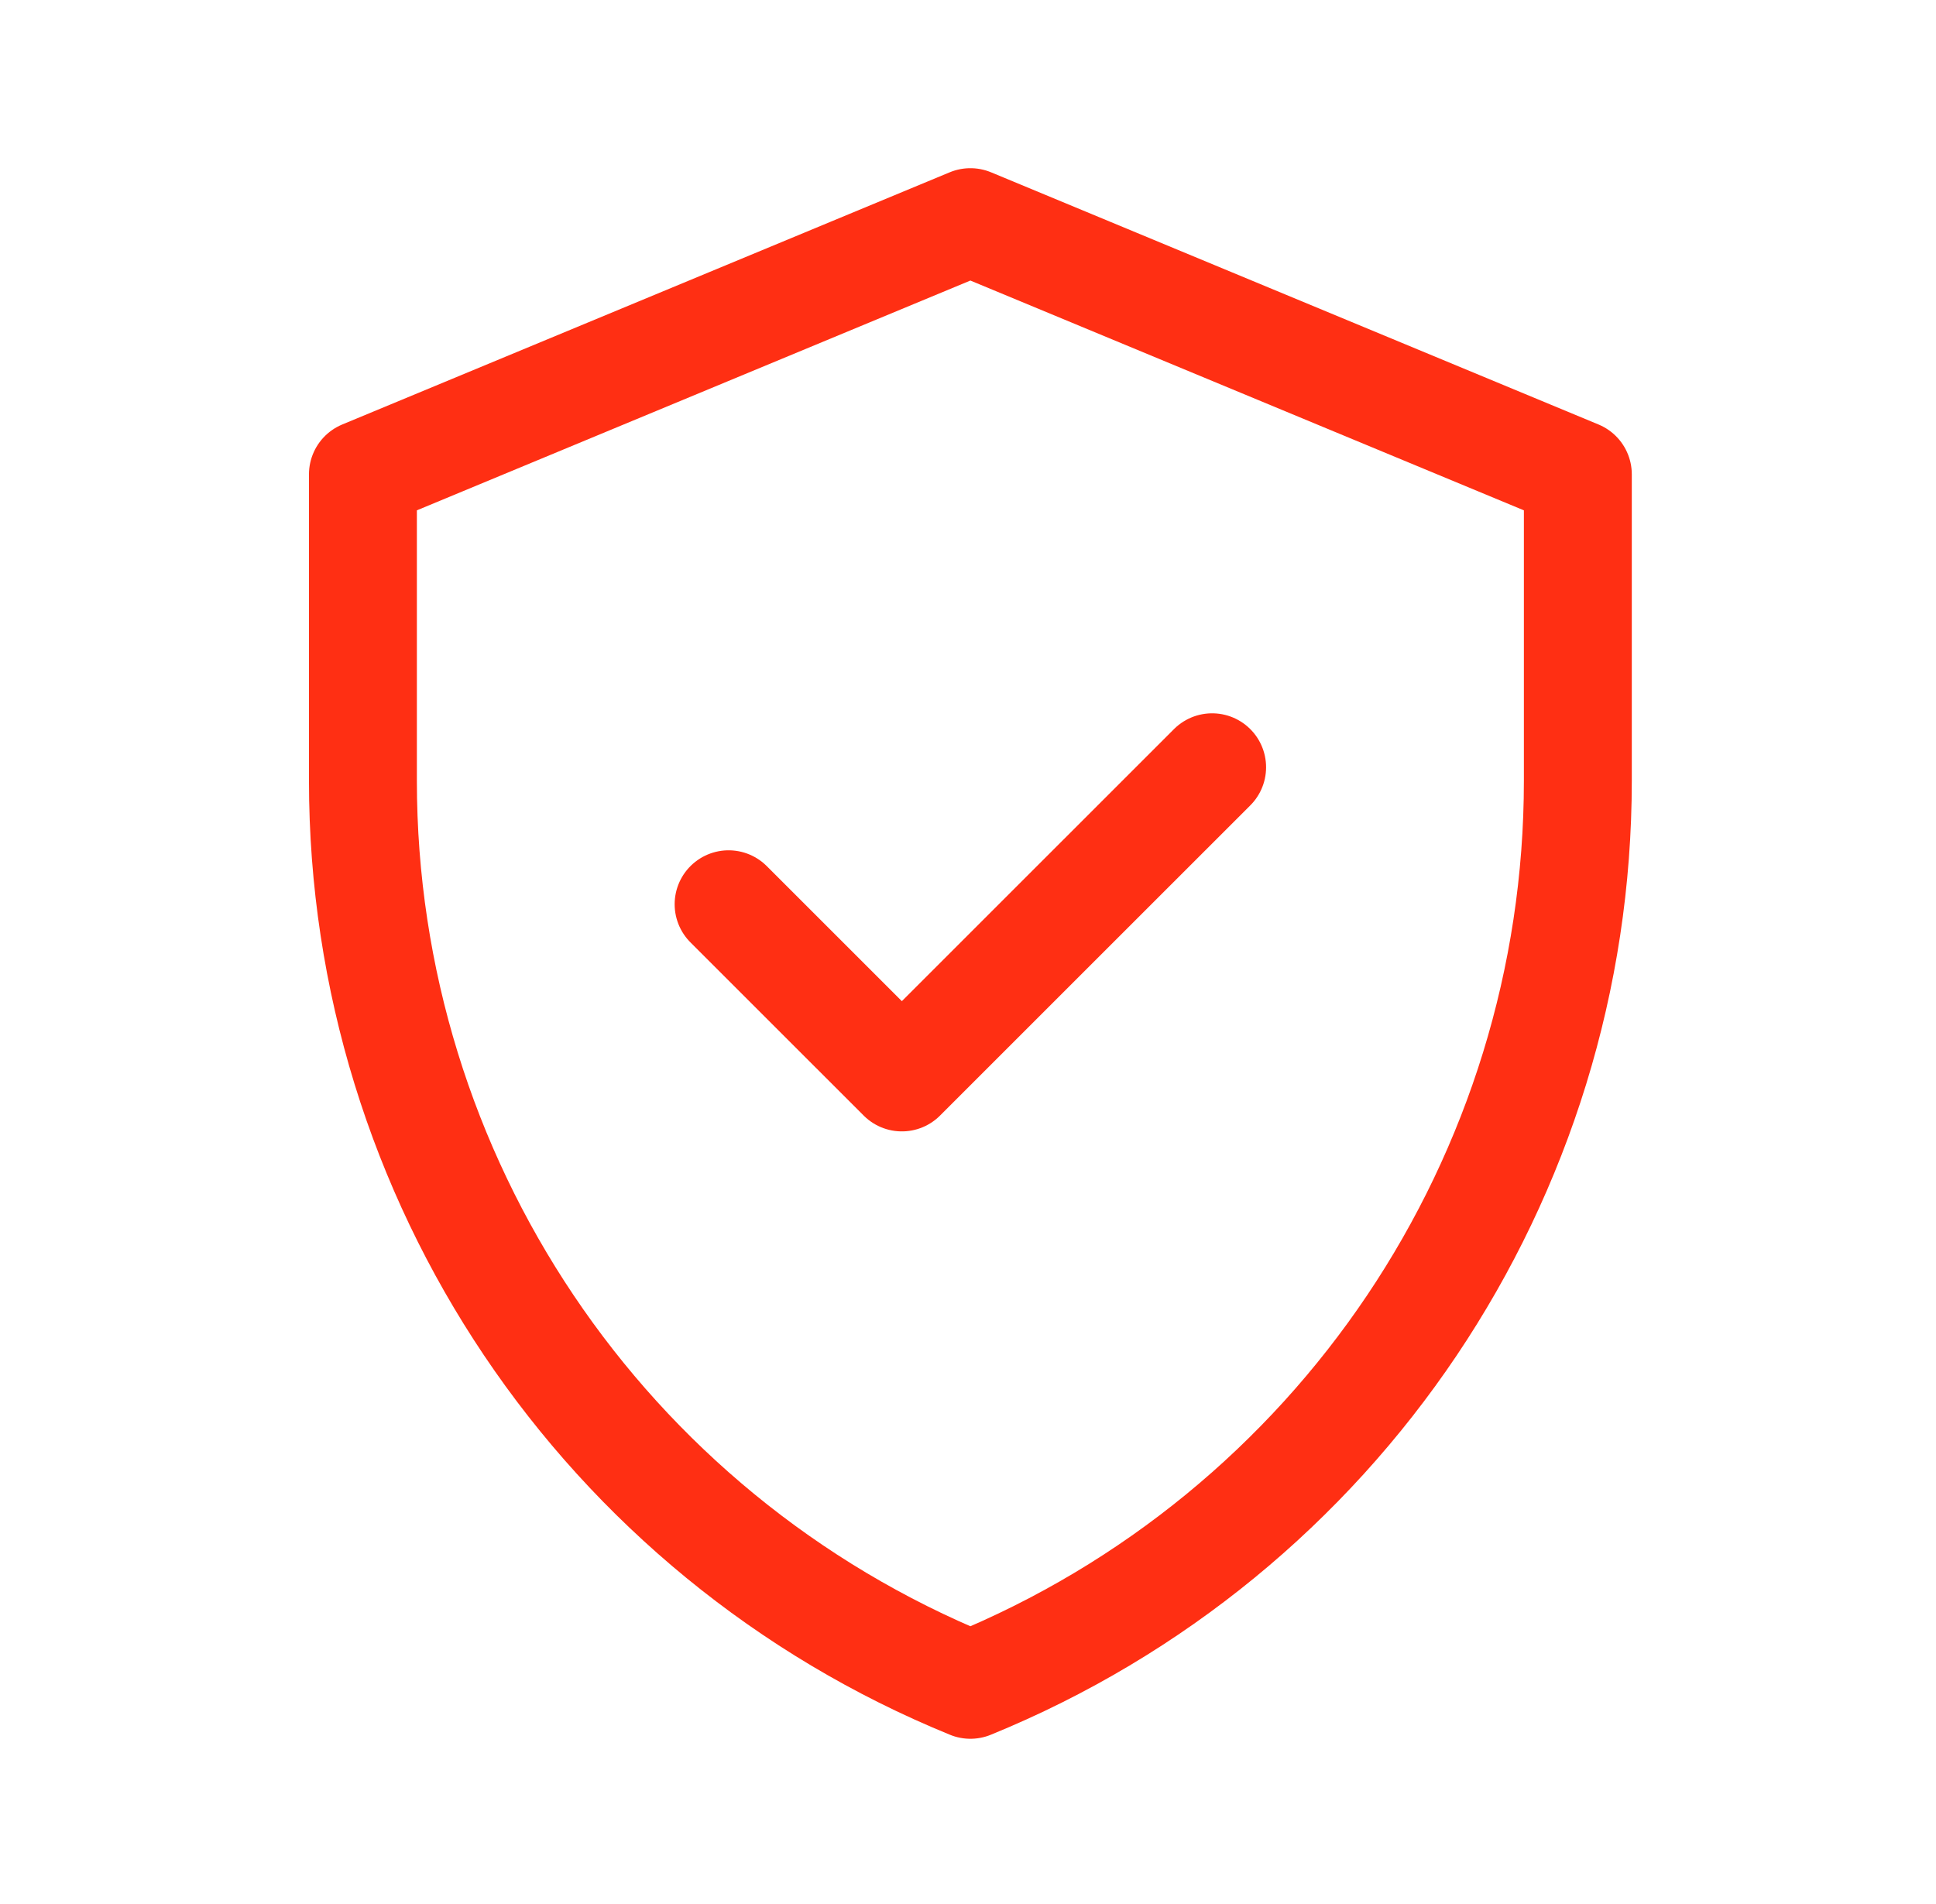 <?xml version="1.0" encoding="UTF-8"?>
<svg xmlns="http://www.w3.org/2000/svg" width="61" height="60" viewBox="0 0 61 60" fill="none">
  <path d="M30.575 7L11.435 14.947V24.607C11.435 37.11 19 48.368 30.575 53.093C42.15 48.368 49.715 37.11 49.715 24.607V14.947L30.575 7Z" stroke="#FF2F13" stroke-width="3.4" stroke-linecap="round" stroke-linejoin="round"></path>
  <path d="M22.957 28.495L28.416 33.953L38.192 24.178" stroke="#FF2F13" stroke-width="3.4" stroke-linecap="round" stroke-linejoin="round"></path>
</svg>
